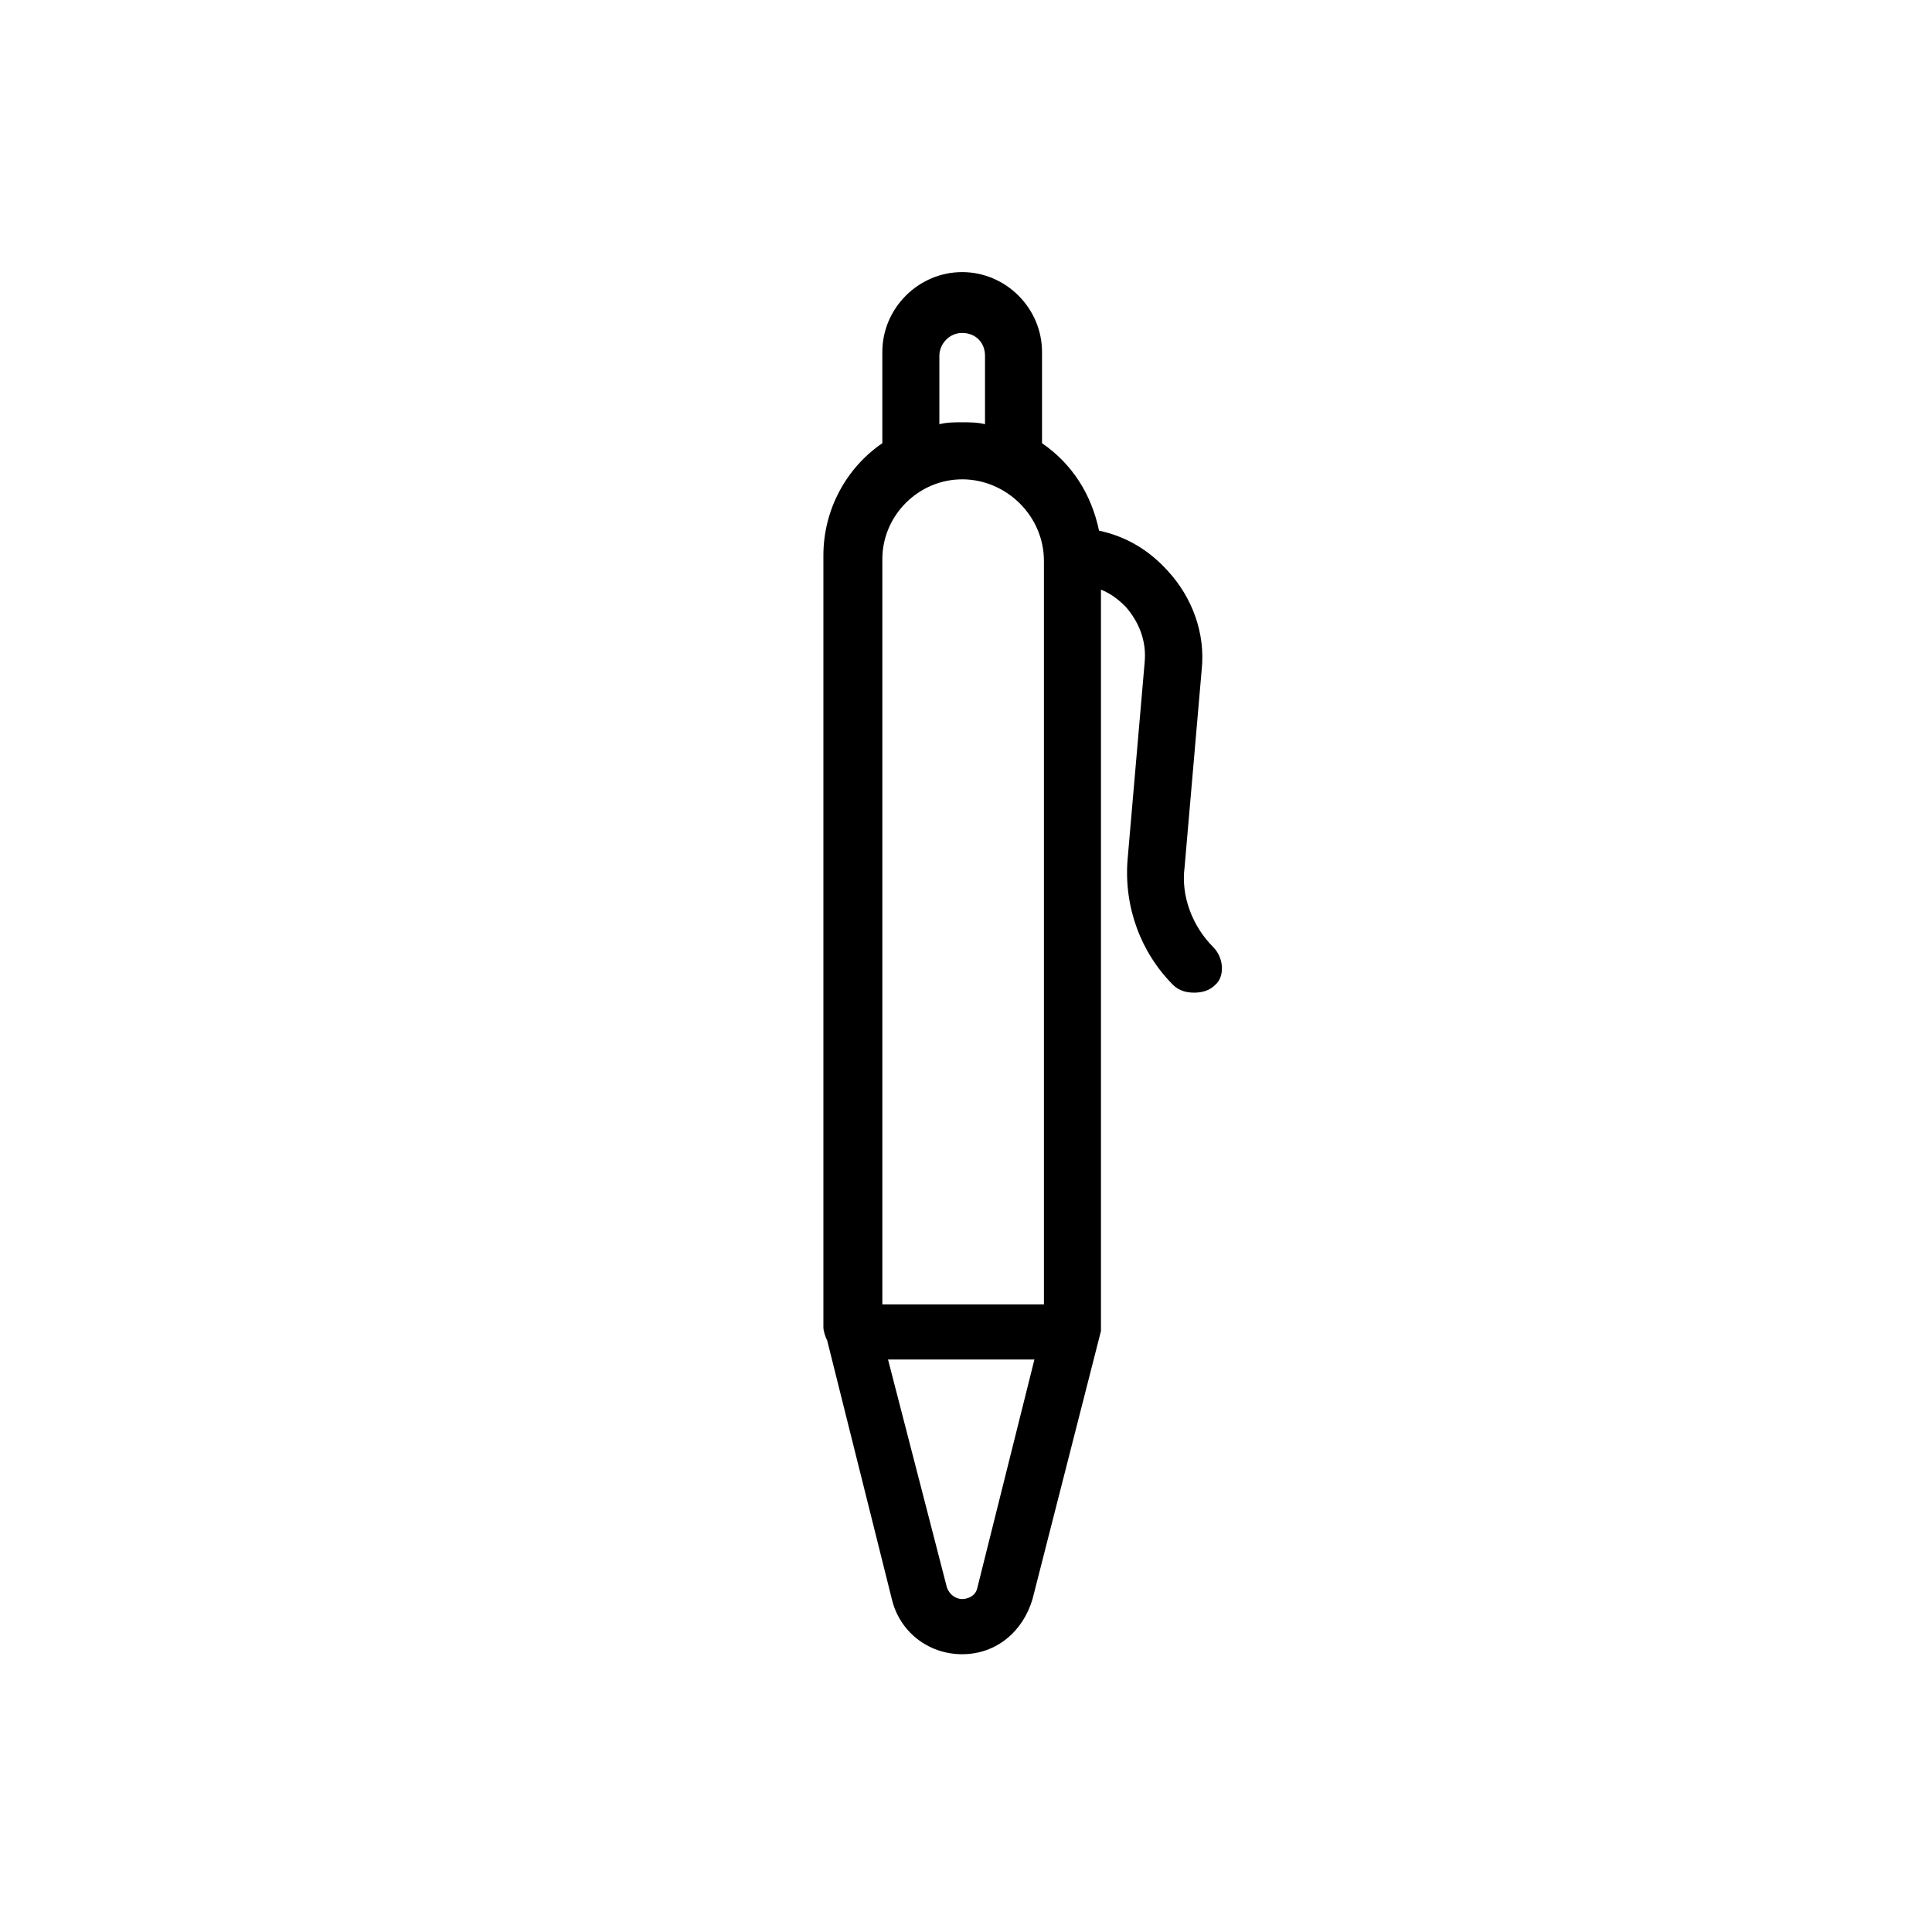 <?xml version="1.0" encoding="UTF-8"?>
<!-- Uploaded to: SVG Repo, www.svgrepo.com, Generator: SVG Repo Mixer Tools -->
<svg fill="#000000" width="800px" height="800px" version="1.1" viewBox="144 144 512 512" xmlns="http://www.w3.org/2000/svg">
 <path d="m465.49 394.96c-5.543-5.543-8.566-13.602-7.559-21.16l4.535-52.395c1.008-9.574-2.519-19.145-9.07-26.199-5.039-5.543-11.082-9.07-18.137-10.578-2.016-9.574-7.055-17.633-15.113-23.176v-24.184c0-11.586-9.574-21.16-21.16-21.16-11.586 0-21.16 9.574-21.16 21.16v24.184c-9.574 6.551-15.617 17.633-15.617 29.727v204.55c0 1.008 0.504 2.519 1.008 3.527l17.129 68.52c2.016 8.566 9.574 14.609 18.641 14.609 9.07 0 16.121-6.047 18.641-14.609l18.137-71.039v-196.48c2.519 1.008 4.535 2.519 6.551 4.535 3.527 4.031 5.543 9.07 5.039 14.609l-4.535 52.395c-1.008 12.594 3.527 24.688 12.09 33.25 1.512 1.512 3.527 2.016 5.543 2.016s4.031-0.504 5.543-2.016c2.519-2.019 2.519-7.055-0.504-10.078zm-72.547-156.68c0-3.023 2.519-6.047 6.047-6.047 3.527 0 6.047 2.519 6.047 6.047v18.137c-2.016-0.504-4.031-0.504-6.047-0.504-2.016 0-4.031 0-6.047 0.504zm6.047 32.746c11.586 0 21.664 9.574 21.664 21.664v196.99h-42.824v-197.49c0-11.59 9.57-21.16 21.16-21.16zm4.027 293.72c-0.504 2.519-3.023 3.023-4.031 3.023-1.008 0-3.023-0.504-4.031-3.023l-15.617-60.457h38.793z"/>
</svg>